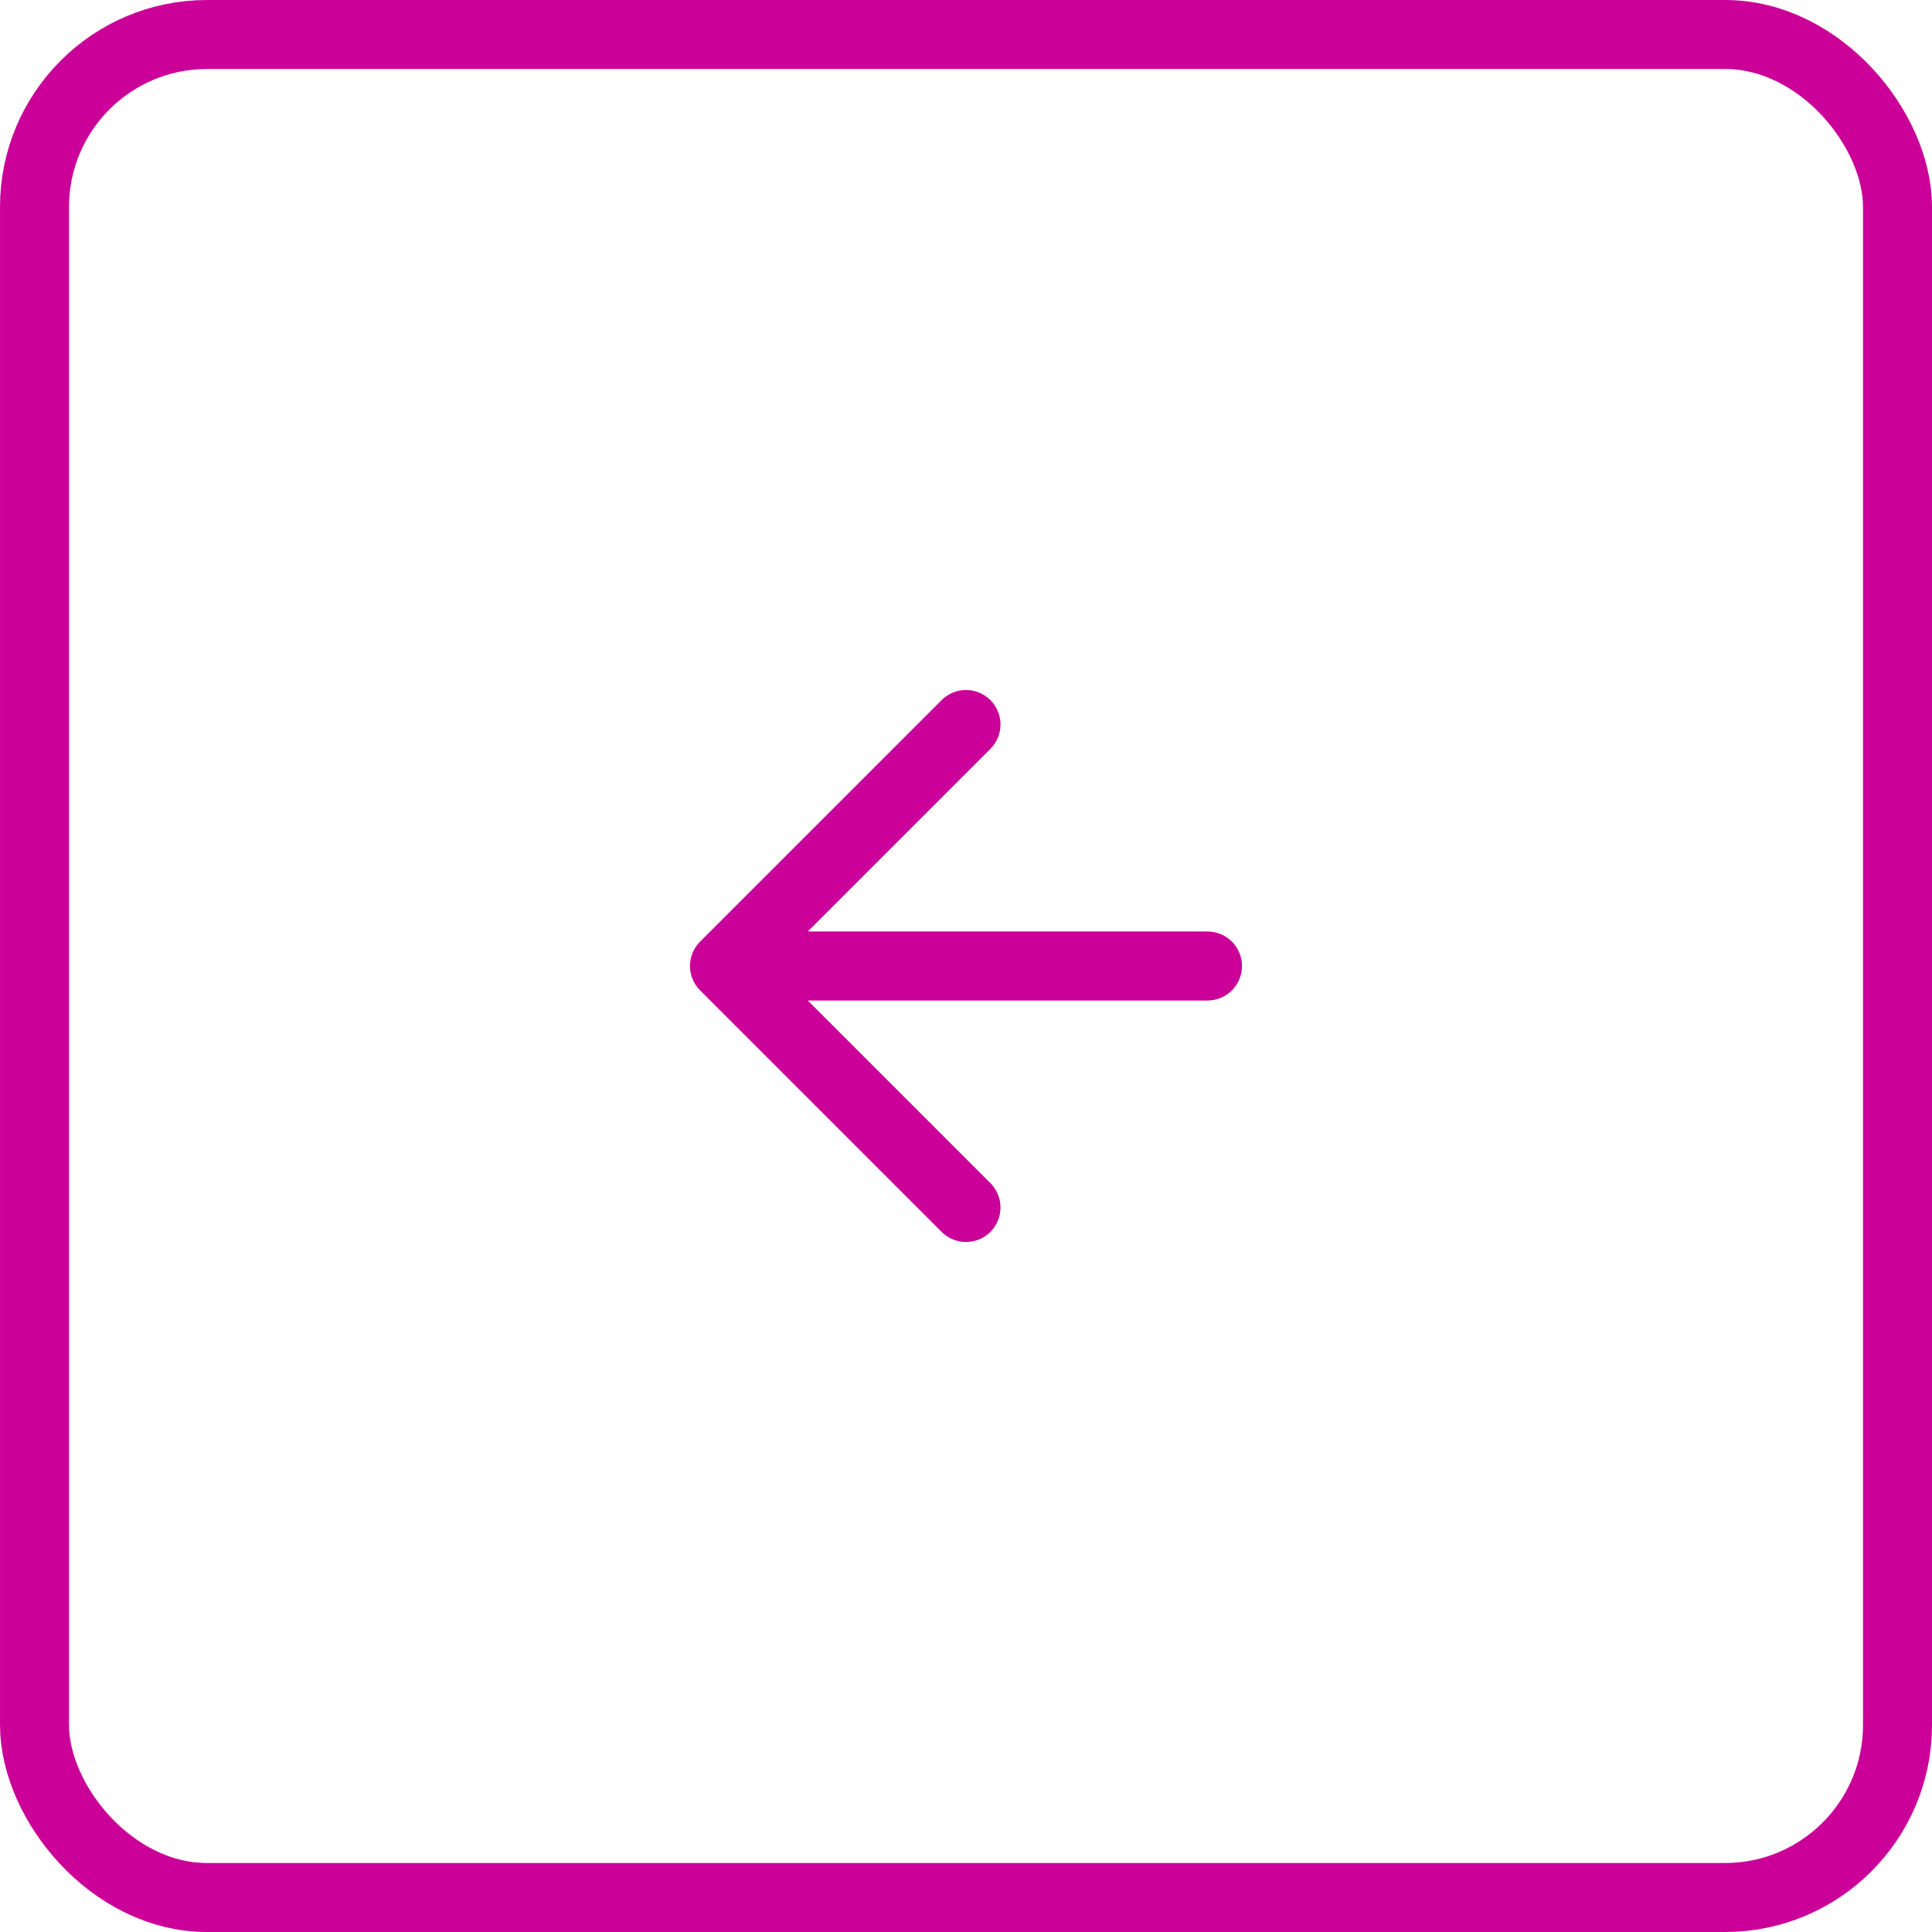 <?xml version="1.0" encoding="UTF-8"?> <svg xmlns="http://www.w3.org/2000/svg" width="107" height="107" viewBox="0 0 107 107" fill="none"><rect x="1.911" y="1.911" width="103.179" height="103.179" rx="9.554" stroke="#CB0098" stroke-width="3.821"></rect><path d="M54.851 41.476C55.597 40.73 55.597 39.52 54.851 38.774C54.105 38.028 52.895 38.028 52.149 38.774L38.774 52.149C38.028 52.895 38.028 54.105 38.774 54.851L52.149 68.226C52.895 68.972 54.105 68.972 54.851 68.226C55.597 67.48 55.597 66.27 54.851 65.524L44.738 55.411L66.875 55.411C67.93 55.411 68.786 54.555 68.786 53.5C68.786 52.445 67.93 51.589 66.875 51.589L44.738 51.589L54.851 41.476Z" fill="#CB0098"></path></svg> 